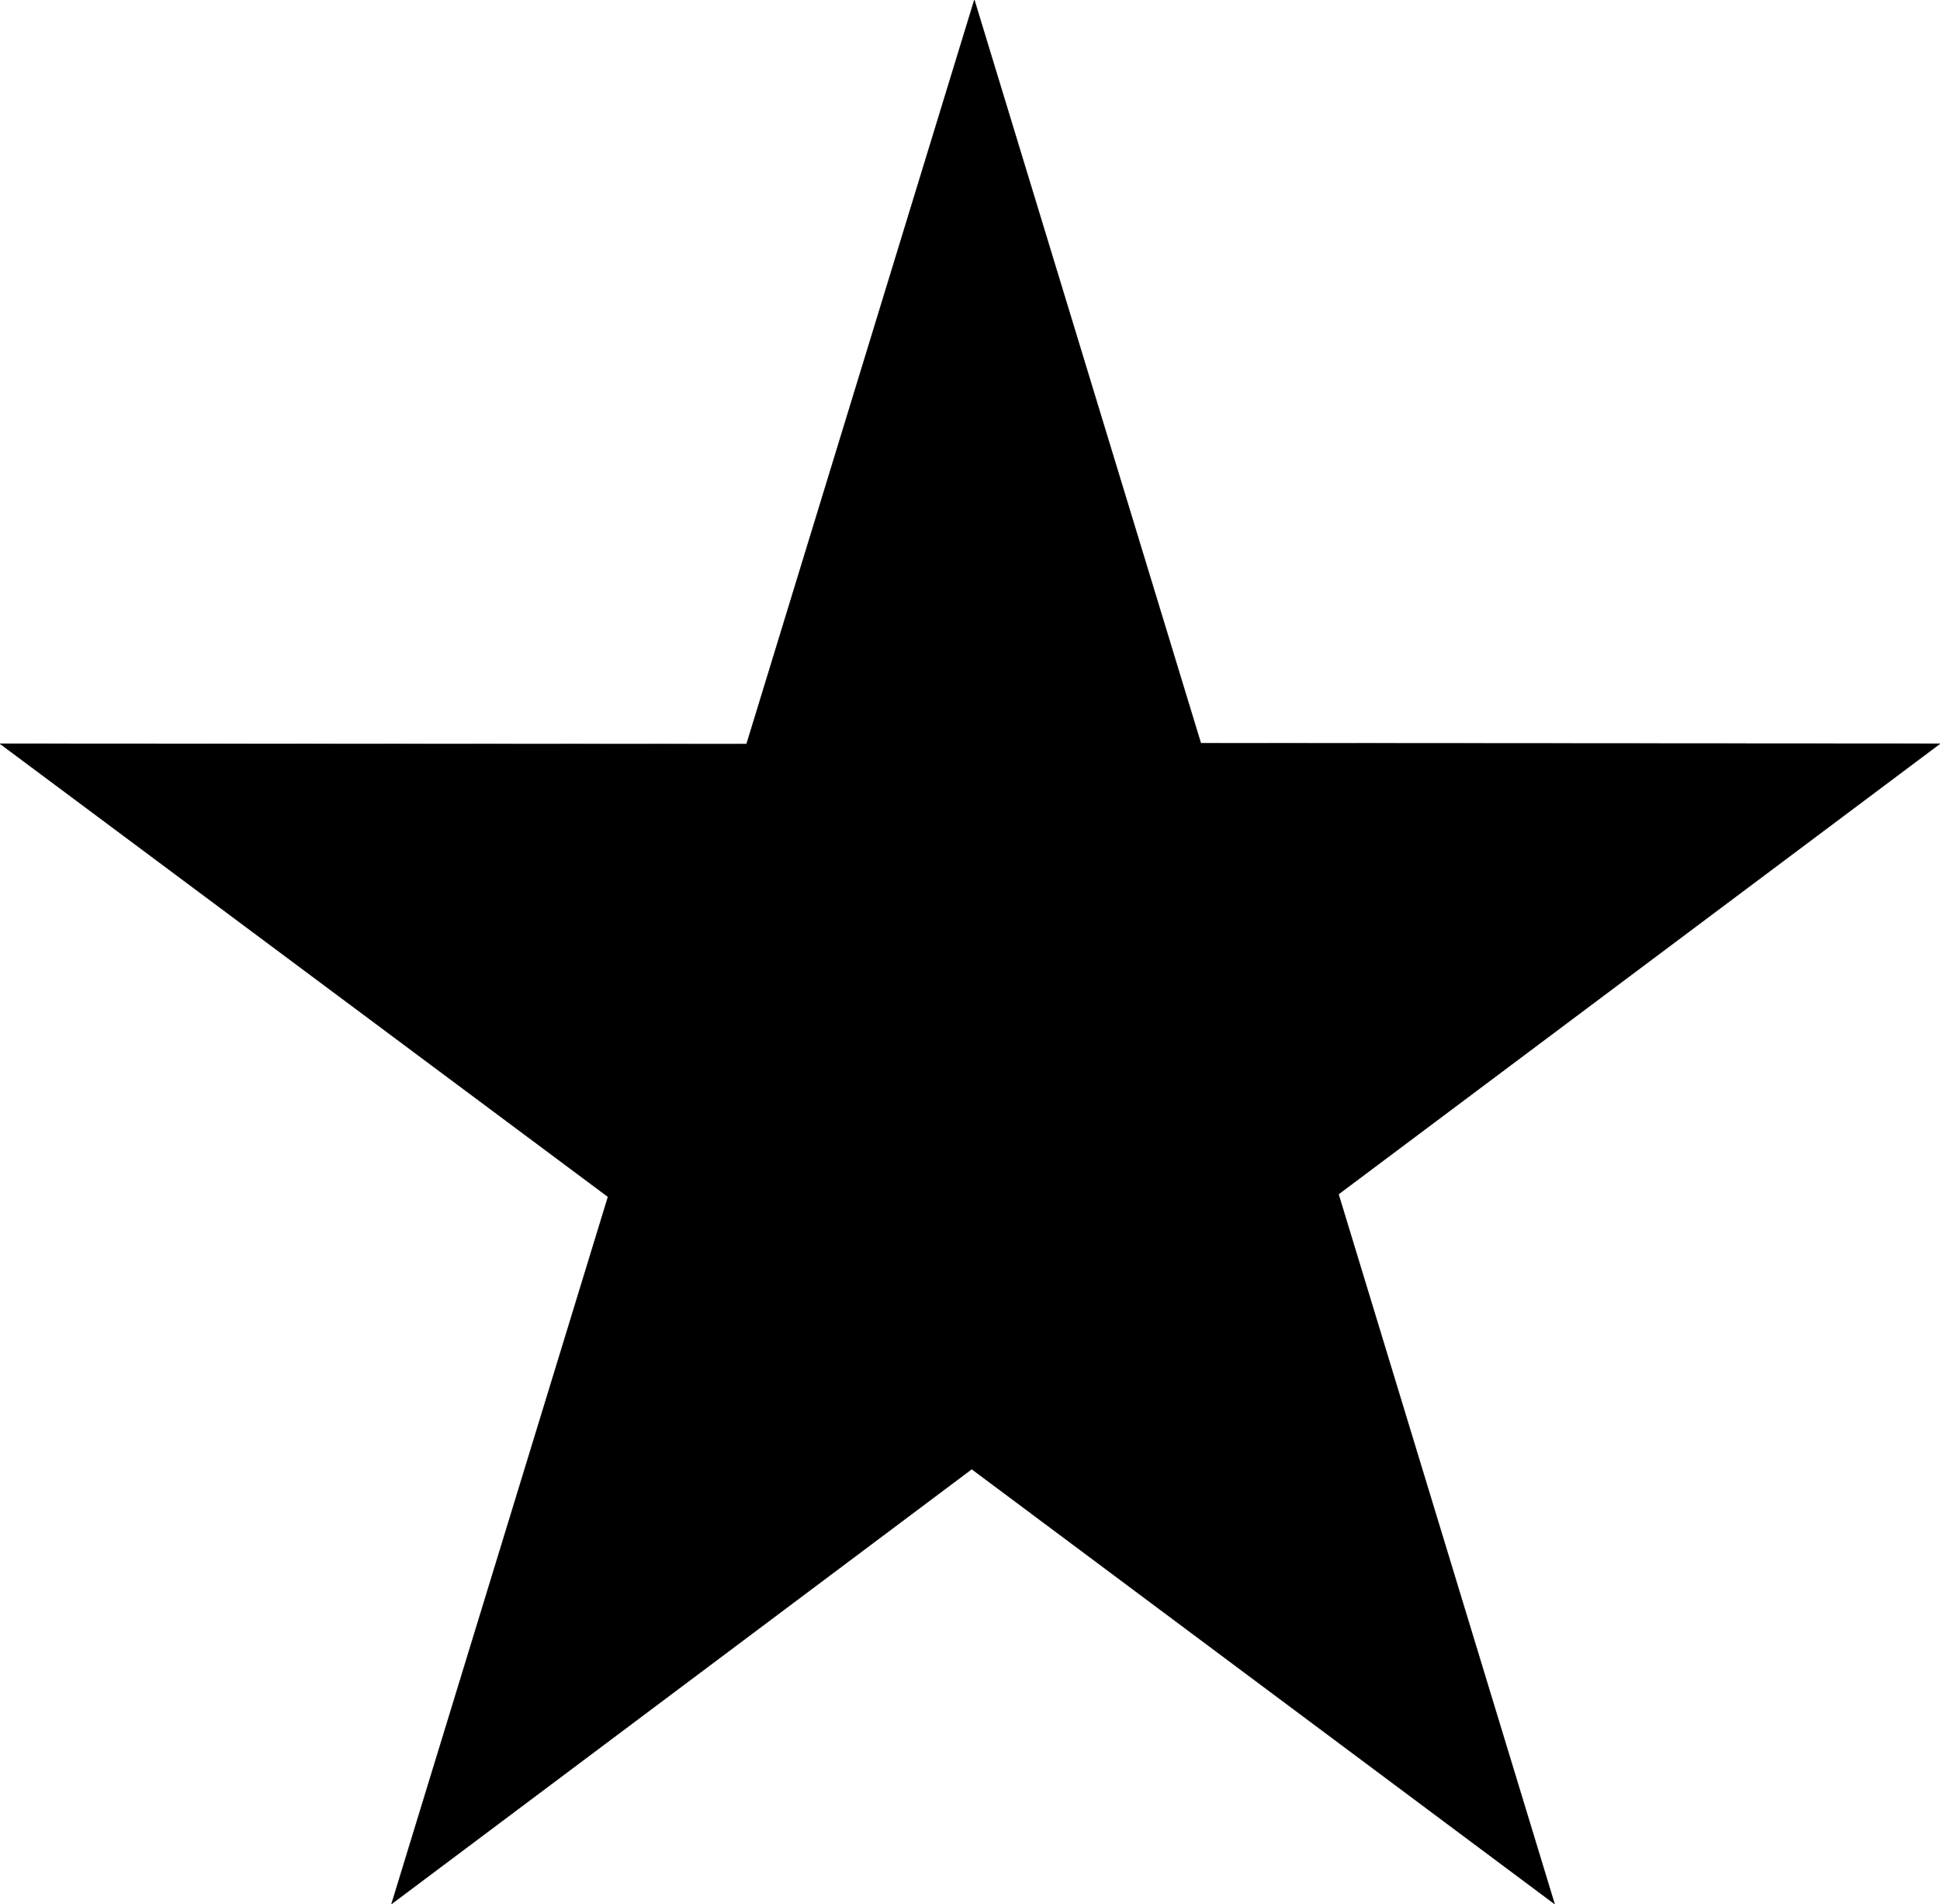 <svg xmlns="http://www.w3.org/2000/svg" width="4.454in" height="4.37in" fill-rule="evenodd" stroke-linecap="round" preserveAspectRatio="none" viewBox="0 0 4454 4370"><style>.brush0{fill:#fff}.brush1{fill:none}</style><path d="M1714 1708 2237 0l520 1706 1697 1-1381 1034 496 1629-1338-998-1332 998 497-1623L0 1707l1714 1z" style="stroke:none;fill:#000"/><path fill="none" d="M1714 1708 2237 0l520 1706 1697 1-1381 1034 496 1629-1338-998-1332 998 497-1623L0 1707l1714 1" style="stroke:#000;stroke-width:1;stroke-linejoin:round"/></svg>
